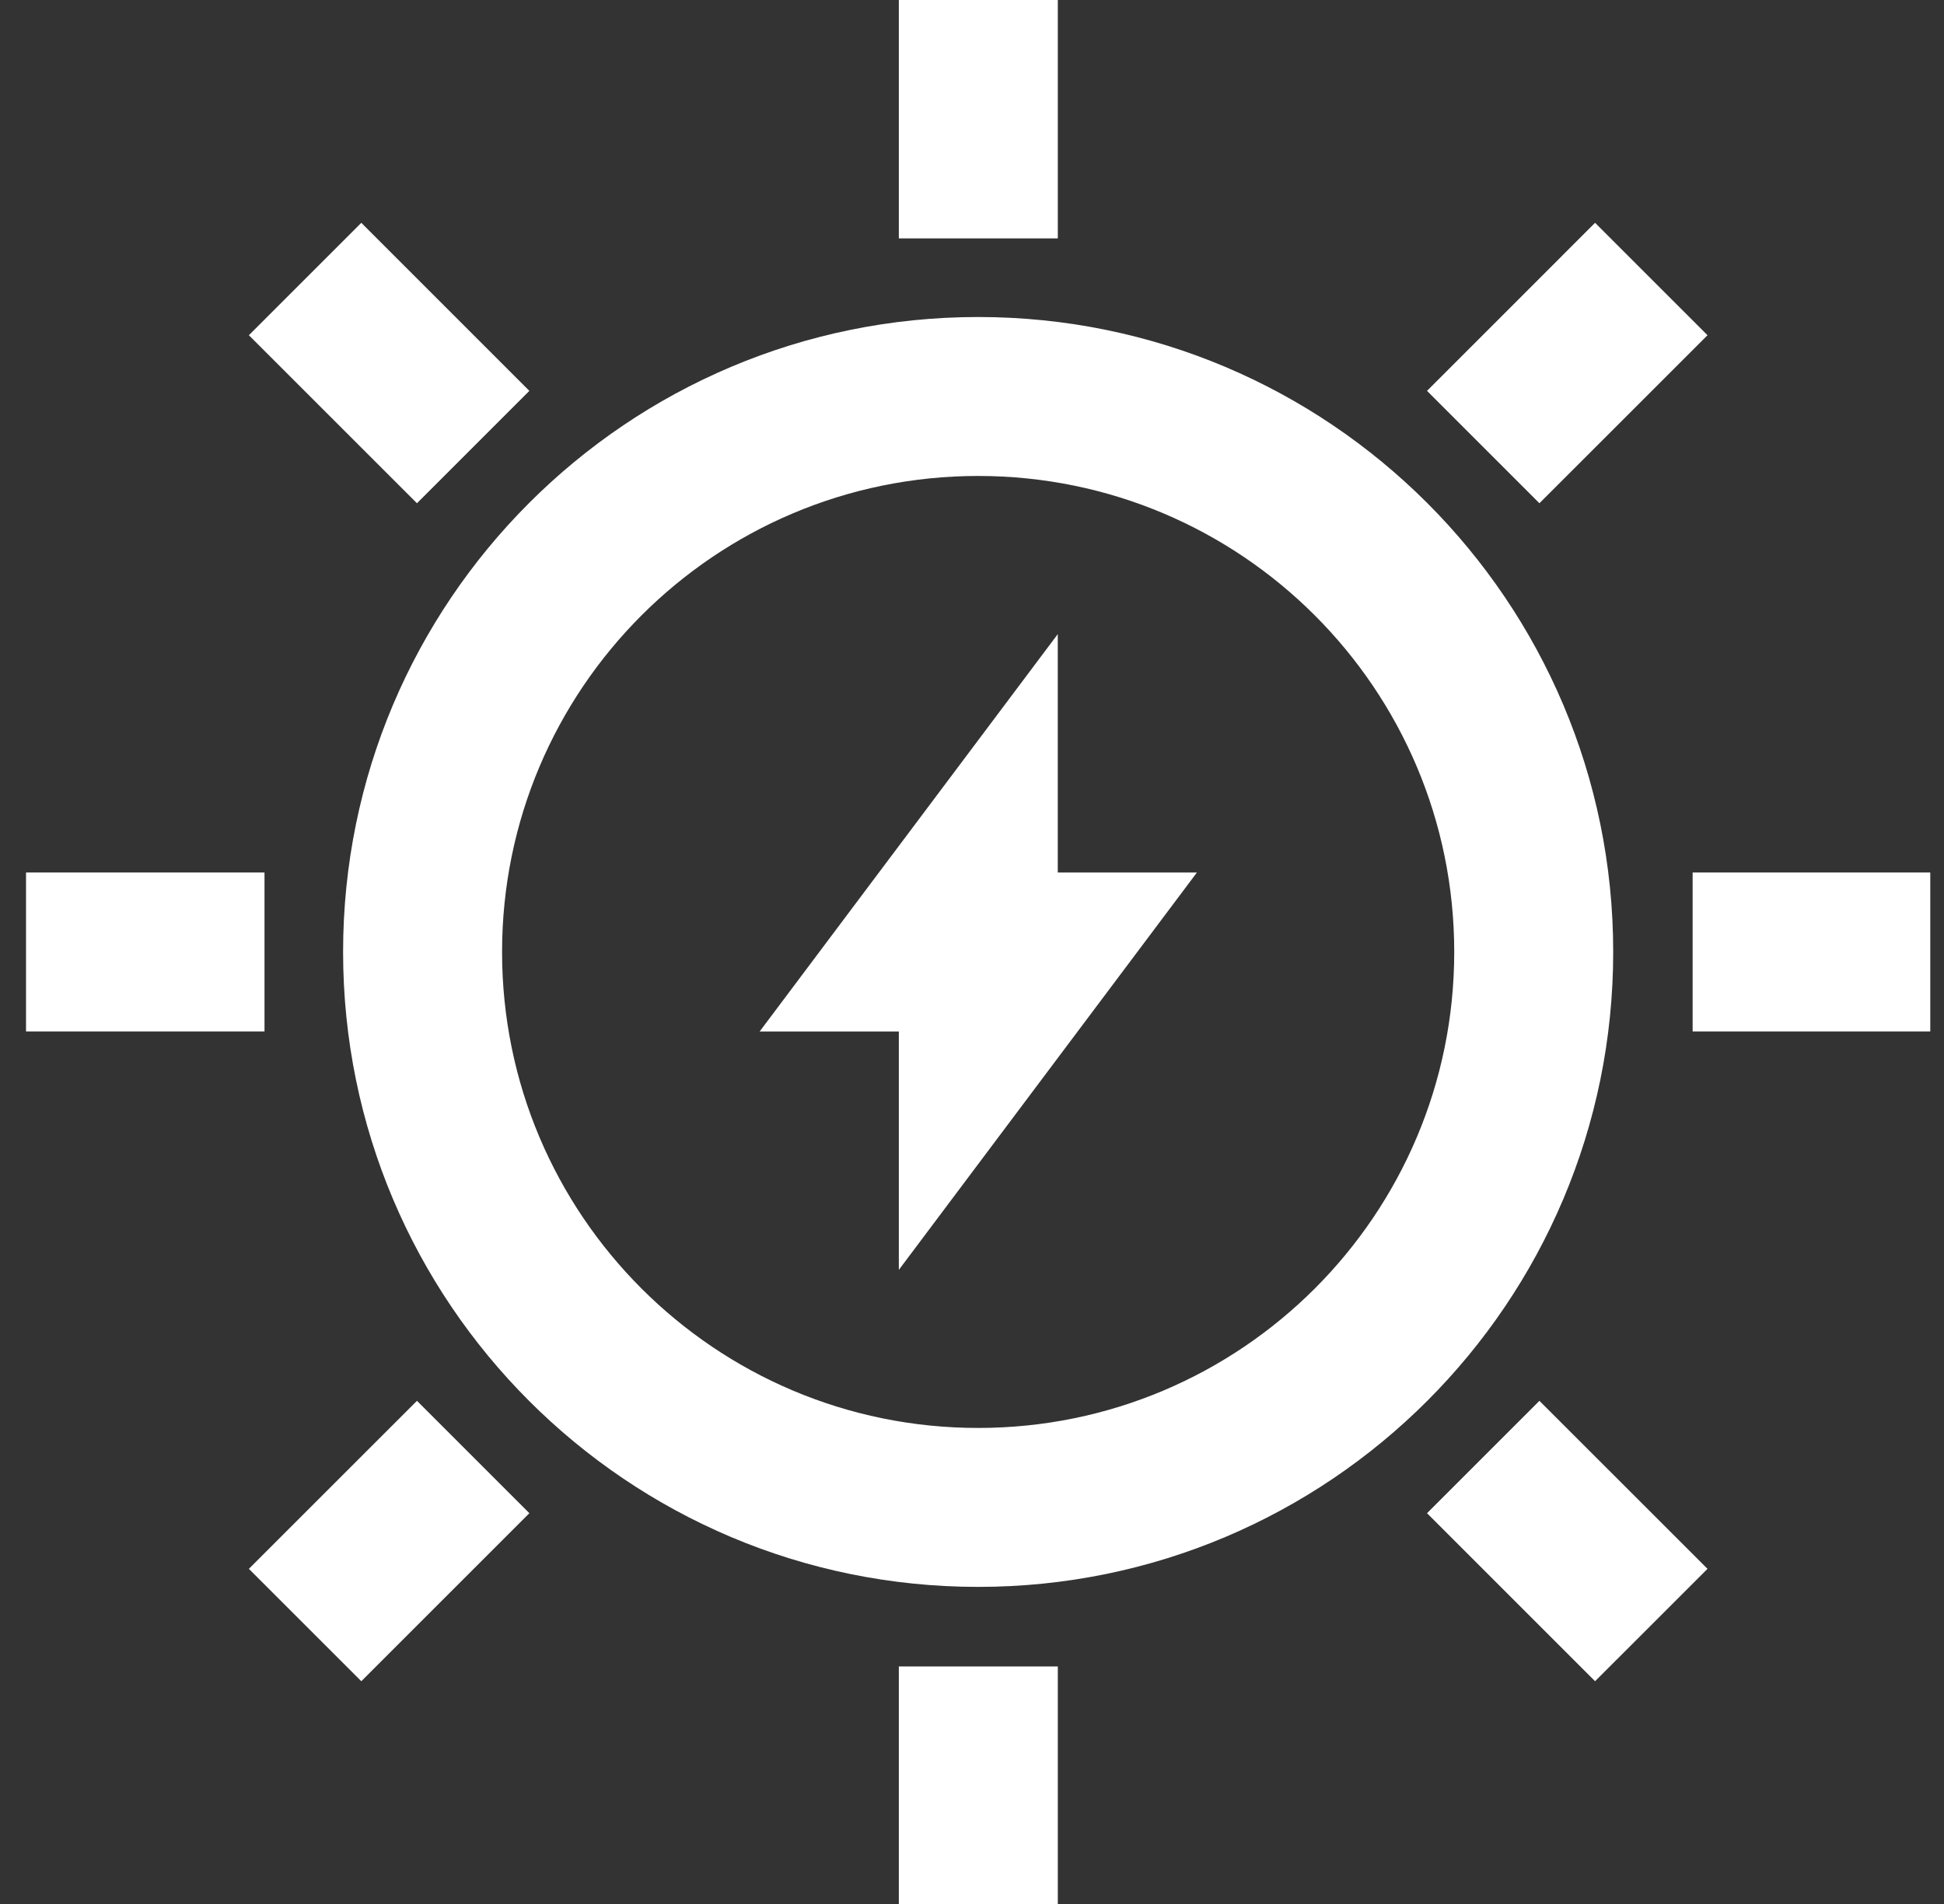 <svg width="49" height="48" viewBox="0 0 49 48" fill="none" xmlns="http://www.w3.org/2000/svg">
<rect x="0" y="0" width="49" height="48" fill="#333333" stroke="none"/>
<path fill-rule="evenodd" clip-rule="evenodd" d="M24.655 11.999C18.028 11.999 12.655 17.372 12.655 23.999C12.655 30.627 18.028 35.999 24.655 35.999C31.283 35.999 36.655 30.627 36.655 23.999C36.655 17.372 31.283 11.999 24.655 11.999ZM8.648 23.999C8.648 15.159 15.815 7.992 24.655 7.992C33.496 7.992 40.662 15.159 40.662 23.999C40.662 32.84 33.496 40.006 24.655 40.006C15.815 40.006 8.648 32.84 8.648 23.999Z" fill="white"/>
<path fill-rule="evenodd" clip-rule="evenodd" d="M22.656 6.01V0H26.663V6.01H22.656Z" fill="white"/>
<path fill-rule="evenodd" clip-rule="evenodd" d="M22.656 48.001V42.012H26.663V48.001H22.656Z" fill="white"/>
<path fill-rule="evenodd" clip-rule="evenodd" d="M42.664 21.996H48.654V26.003H42.664V21.996Z" fill="white"/>
<path fill-rule="evenodd" clip-rule="evenodd" d="M0.656 21.996H6.667V26.003H0.656V21.996Z" fill="white"/>
<path fill-rule="evenodd" clip-rule="evenodd" d="M35.969 9.854L40.205 5.617L43.039 8.451L38.802 12.687L35.969 9.854Z" fill="white"/>
<path fill-rule="evenodd" clip-rule="evenodd" d="M6.273 39.551L10.51 35.315L13.343 38.148L9.107 42.384L6.273 39.551Z" fill="white"/>
<path fill-rule="evenodd" clip-rule="evenodd" d="M38.802 35.315L43.039 39.551L40.205 42.384L35.969 38.148L38.802 35.315Z" fill="white"/>
<path fill-rule="evenodd" clip-rule="evenodd" d="M9.107 5.617L13.343 9.854L10.51 12.687L6.273 8.451L9.107 5.617Z" fill="white"/>
<path fill-rule="evenodd" clip-rule="evenodd" d="M26.662 15.986V26.004H19.148L26.662 15.986Z" fill="white"/>
<path fill-rule="evenodd" clip-rule="evenodd" d="M22.656 21.996H30.169L22.656 32.014V21.996Z" fill="white"/>
</svg>
